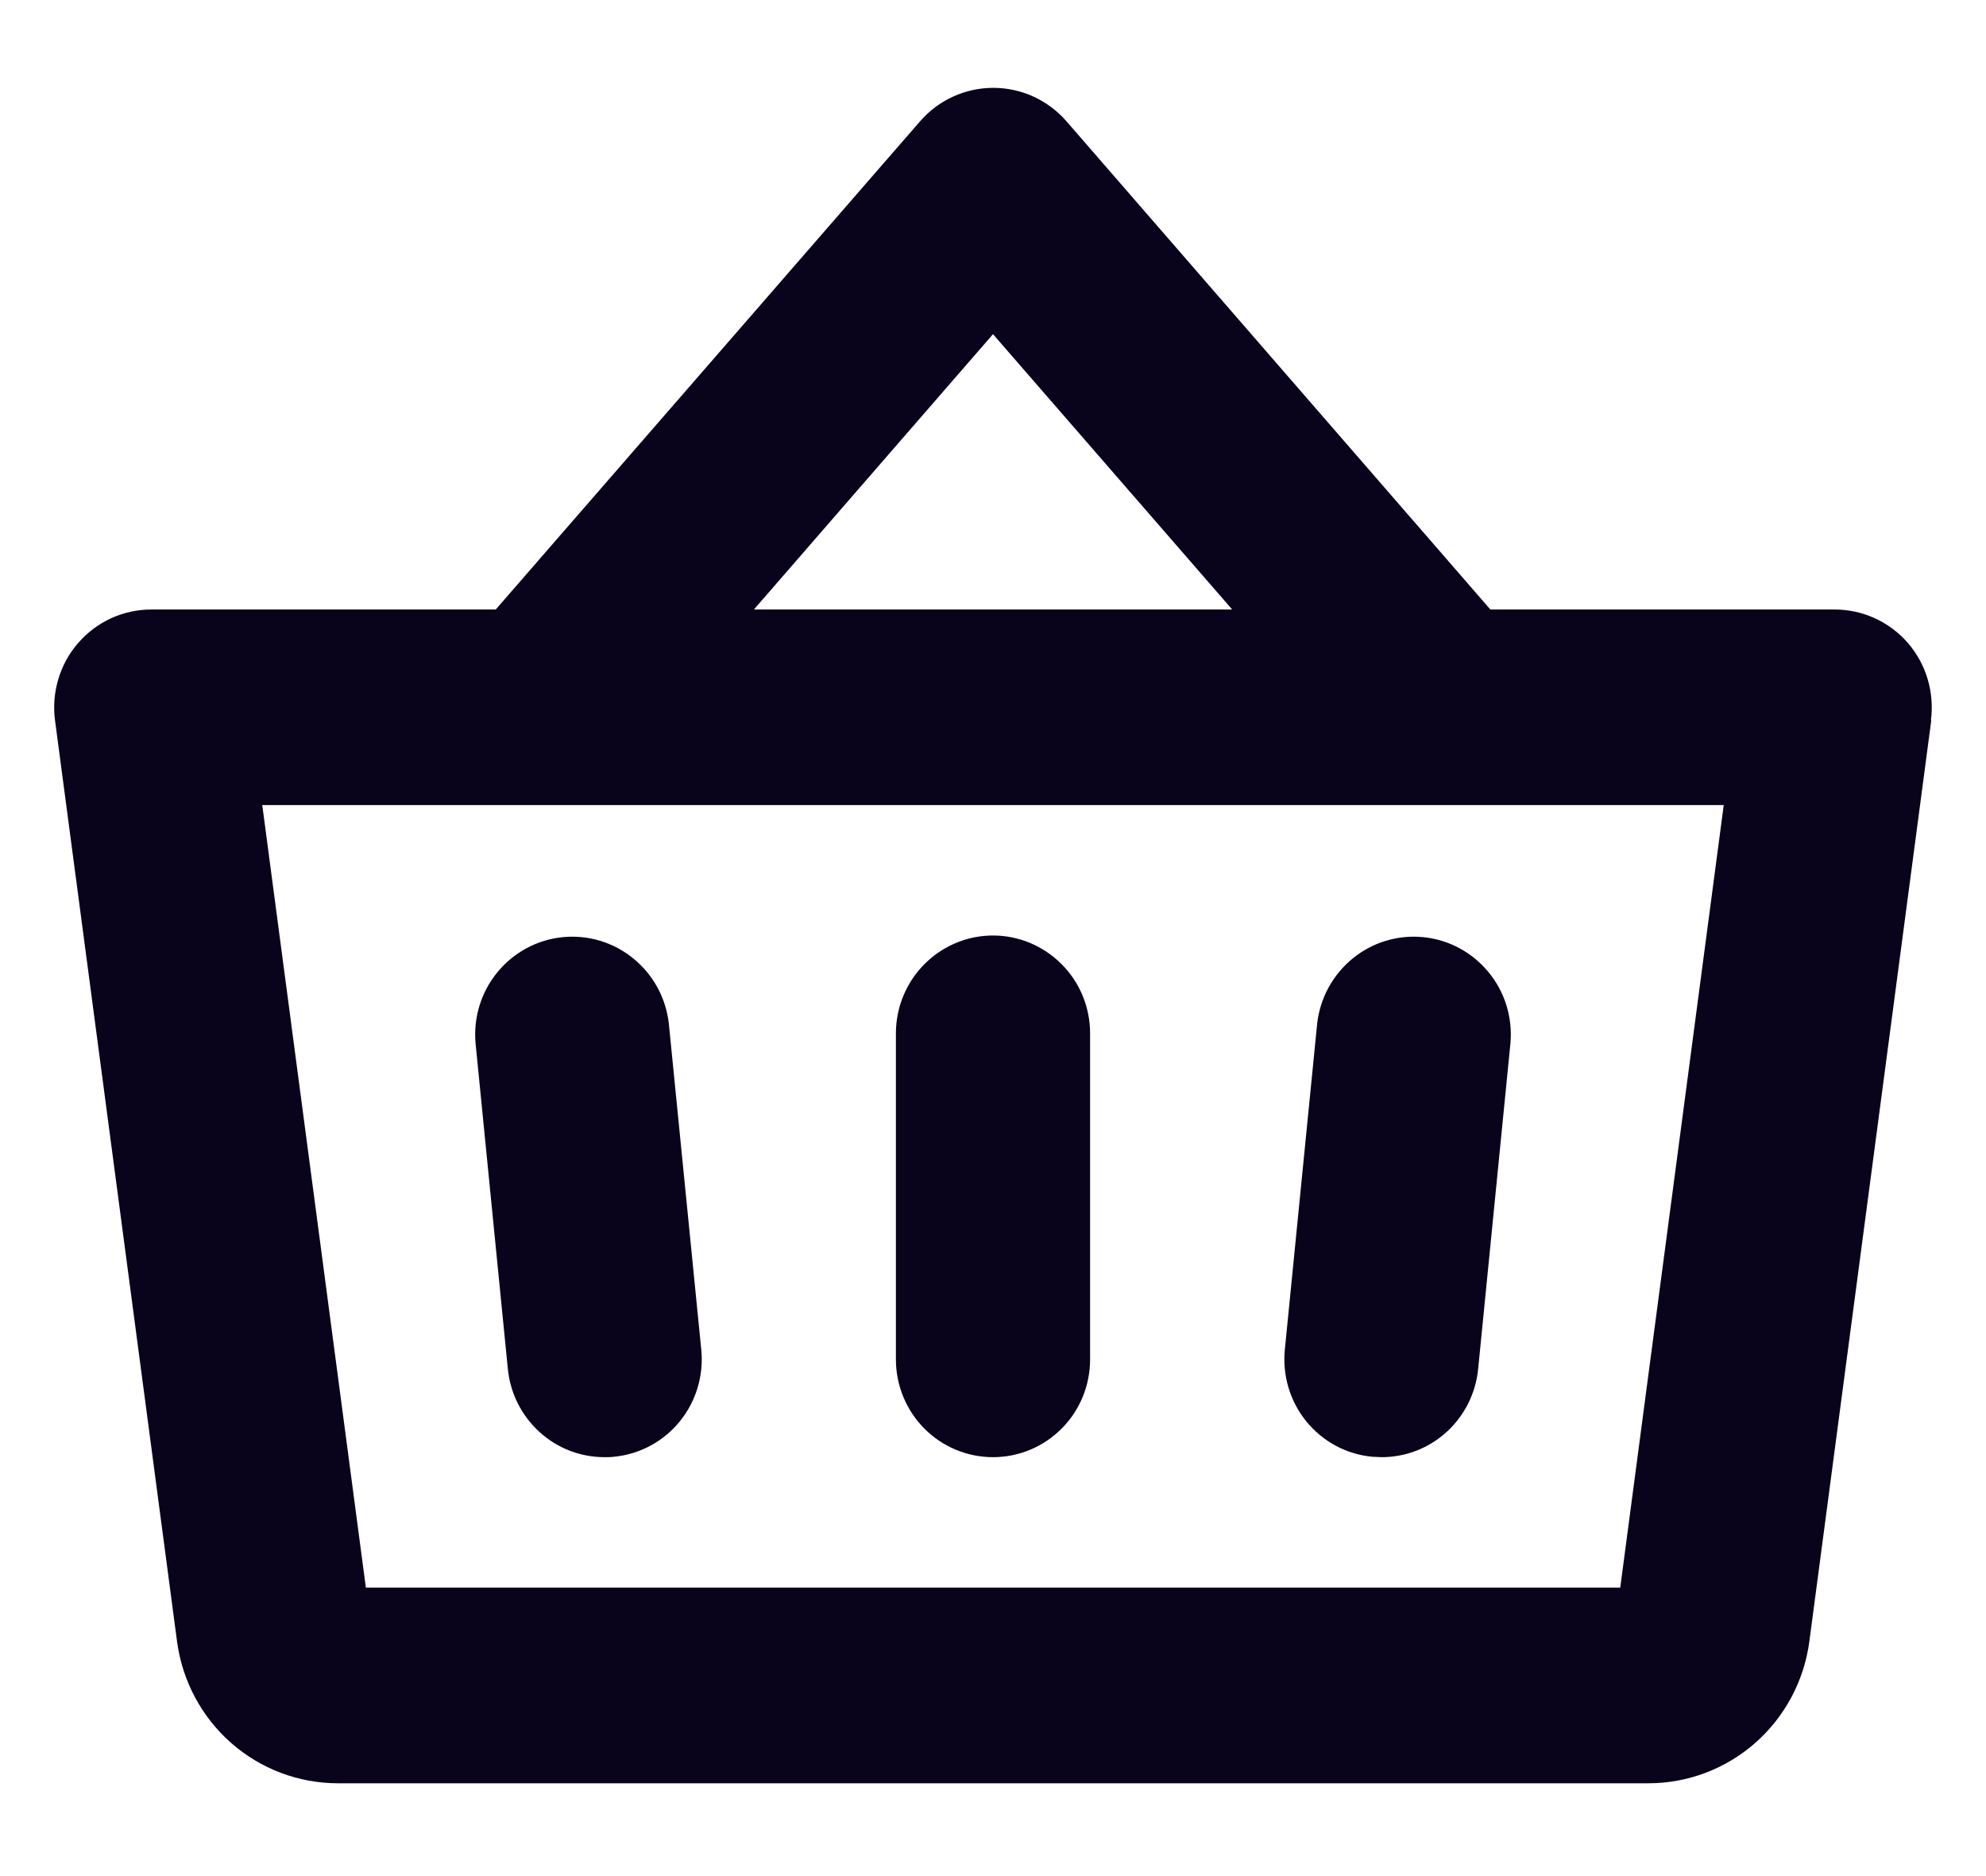 <svg width="18" height="17" viewBox="0 0 18 17" fill="none" xmlns="http://www.w3.org/2000/svg">
<path d="M9.88 9.364V12.318C9.88 12.553 9.788 12.779 9.622 12.945C9.457 13.111 9.234 13.204 9 13.204C8.767 13.204 8.543 13.111 8.378 12.945C8.213 12.779 8.12 12.553 8.12 12.318V9.364C8.12 9.129 8.213 8.903 8.378 8.737C8.543 8.571 8.767 8.477 9 8.477C9.234 8.477 9.457 8.571 9.622 8.737C9.788 8.903 9.88 9.129 9.88 9.364ZM11.938 9.276L11.645 12.23C11.622 12.464 11.692 12.698 11.84 12.88C11.988 13.062 12.201 13.177 12.434 13.2C12.463 13.2 12.493 13.204 12.522 13.204C12.74 13.204 12.95 13.123 13.112 12.975C13.274 12.827 13.375 12.625 13.397 12.406L13.69 9.451C13.71 9.219 13.639 8.988 13.491 8.809C13.343 8.629 13.131 8.515 12.901 8.492C12.67 8.469 12.44 8.538 12.26 8.685C12.08 8.832 11.964 9.044 11.938 9.276ZM6.062 9.276C6.036 9.044 5.921 8.832 5.74 8.685C5.56 8.538 5.33 8.469 5.1 8.492C4.869 8.515 4.657 8.629 4.509 8.809C4.361 8.988 4.29 9.219 4.31 9.451L4.603 12.406C4.625 12.625 4.727 12.828 4.889 12.975C5.05 13.123 5.261 13.204 5.479 13.204C5.508 13.204 5.538 13.204 5.567 13.2C5.8 13.177 6.013 13.062 6.161 12.88C6.309 12.698 6.379 12.464 6.356 12.23L6.062 9.276ZM17.504 6.527L16.399 14.873C16.352 15.229 16.178 15.555 15.91 15.792C15.642 16.028 15.298 16.159 14.941 16.159H3.059C2.703 16.158 2.361 16.028 2.093 15.792C1.826 15.556 1.653 15.231 1.605 14.877L0.499 6.53C0.482 6.405 0.492 6.277 0.528 6.156C0.564 6.034 0.625 5.922 0.708 5.827C0.791 5.731 0.893 5.655 1.007 5.602C1.122 5.55 1.246 5.523 1.372 5.523H4.493L8.34 1.098C8.423 1.003 8.524 0.927 8.639 0.875C8.753 0.823 8.877 0.796 9.002 0.796C9.128 0.796 9.252 0.823 9.366 0.875C9.48 0.927 9.582 1.003 9.665 1.098L13.508 5.523H16.629C16.754 5.523 16.878 5.55 16.992 5.602C17.106 5.654 17.208 5.73 17.291 5.825C17.373 5.92 17.435 6.032 17.471 6.153C17.507 6.274 17.517 6.401 17.501 6.527H17.504ZM6.833 5.523H11.168L9 3.028L6.833 5.523ZM15.623 7.295H2.377L3.316 14.386H14.685L15.623 7.295Z" fill="#09031B"/>
</svg>
